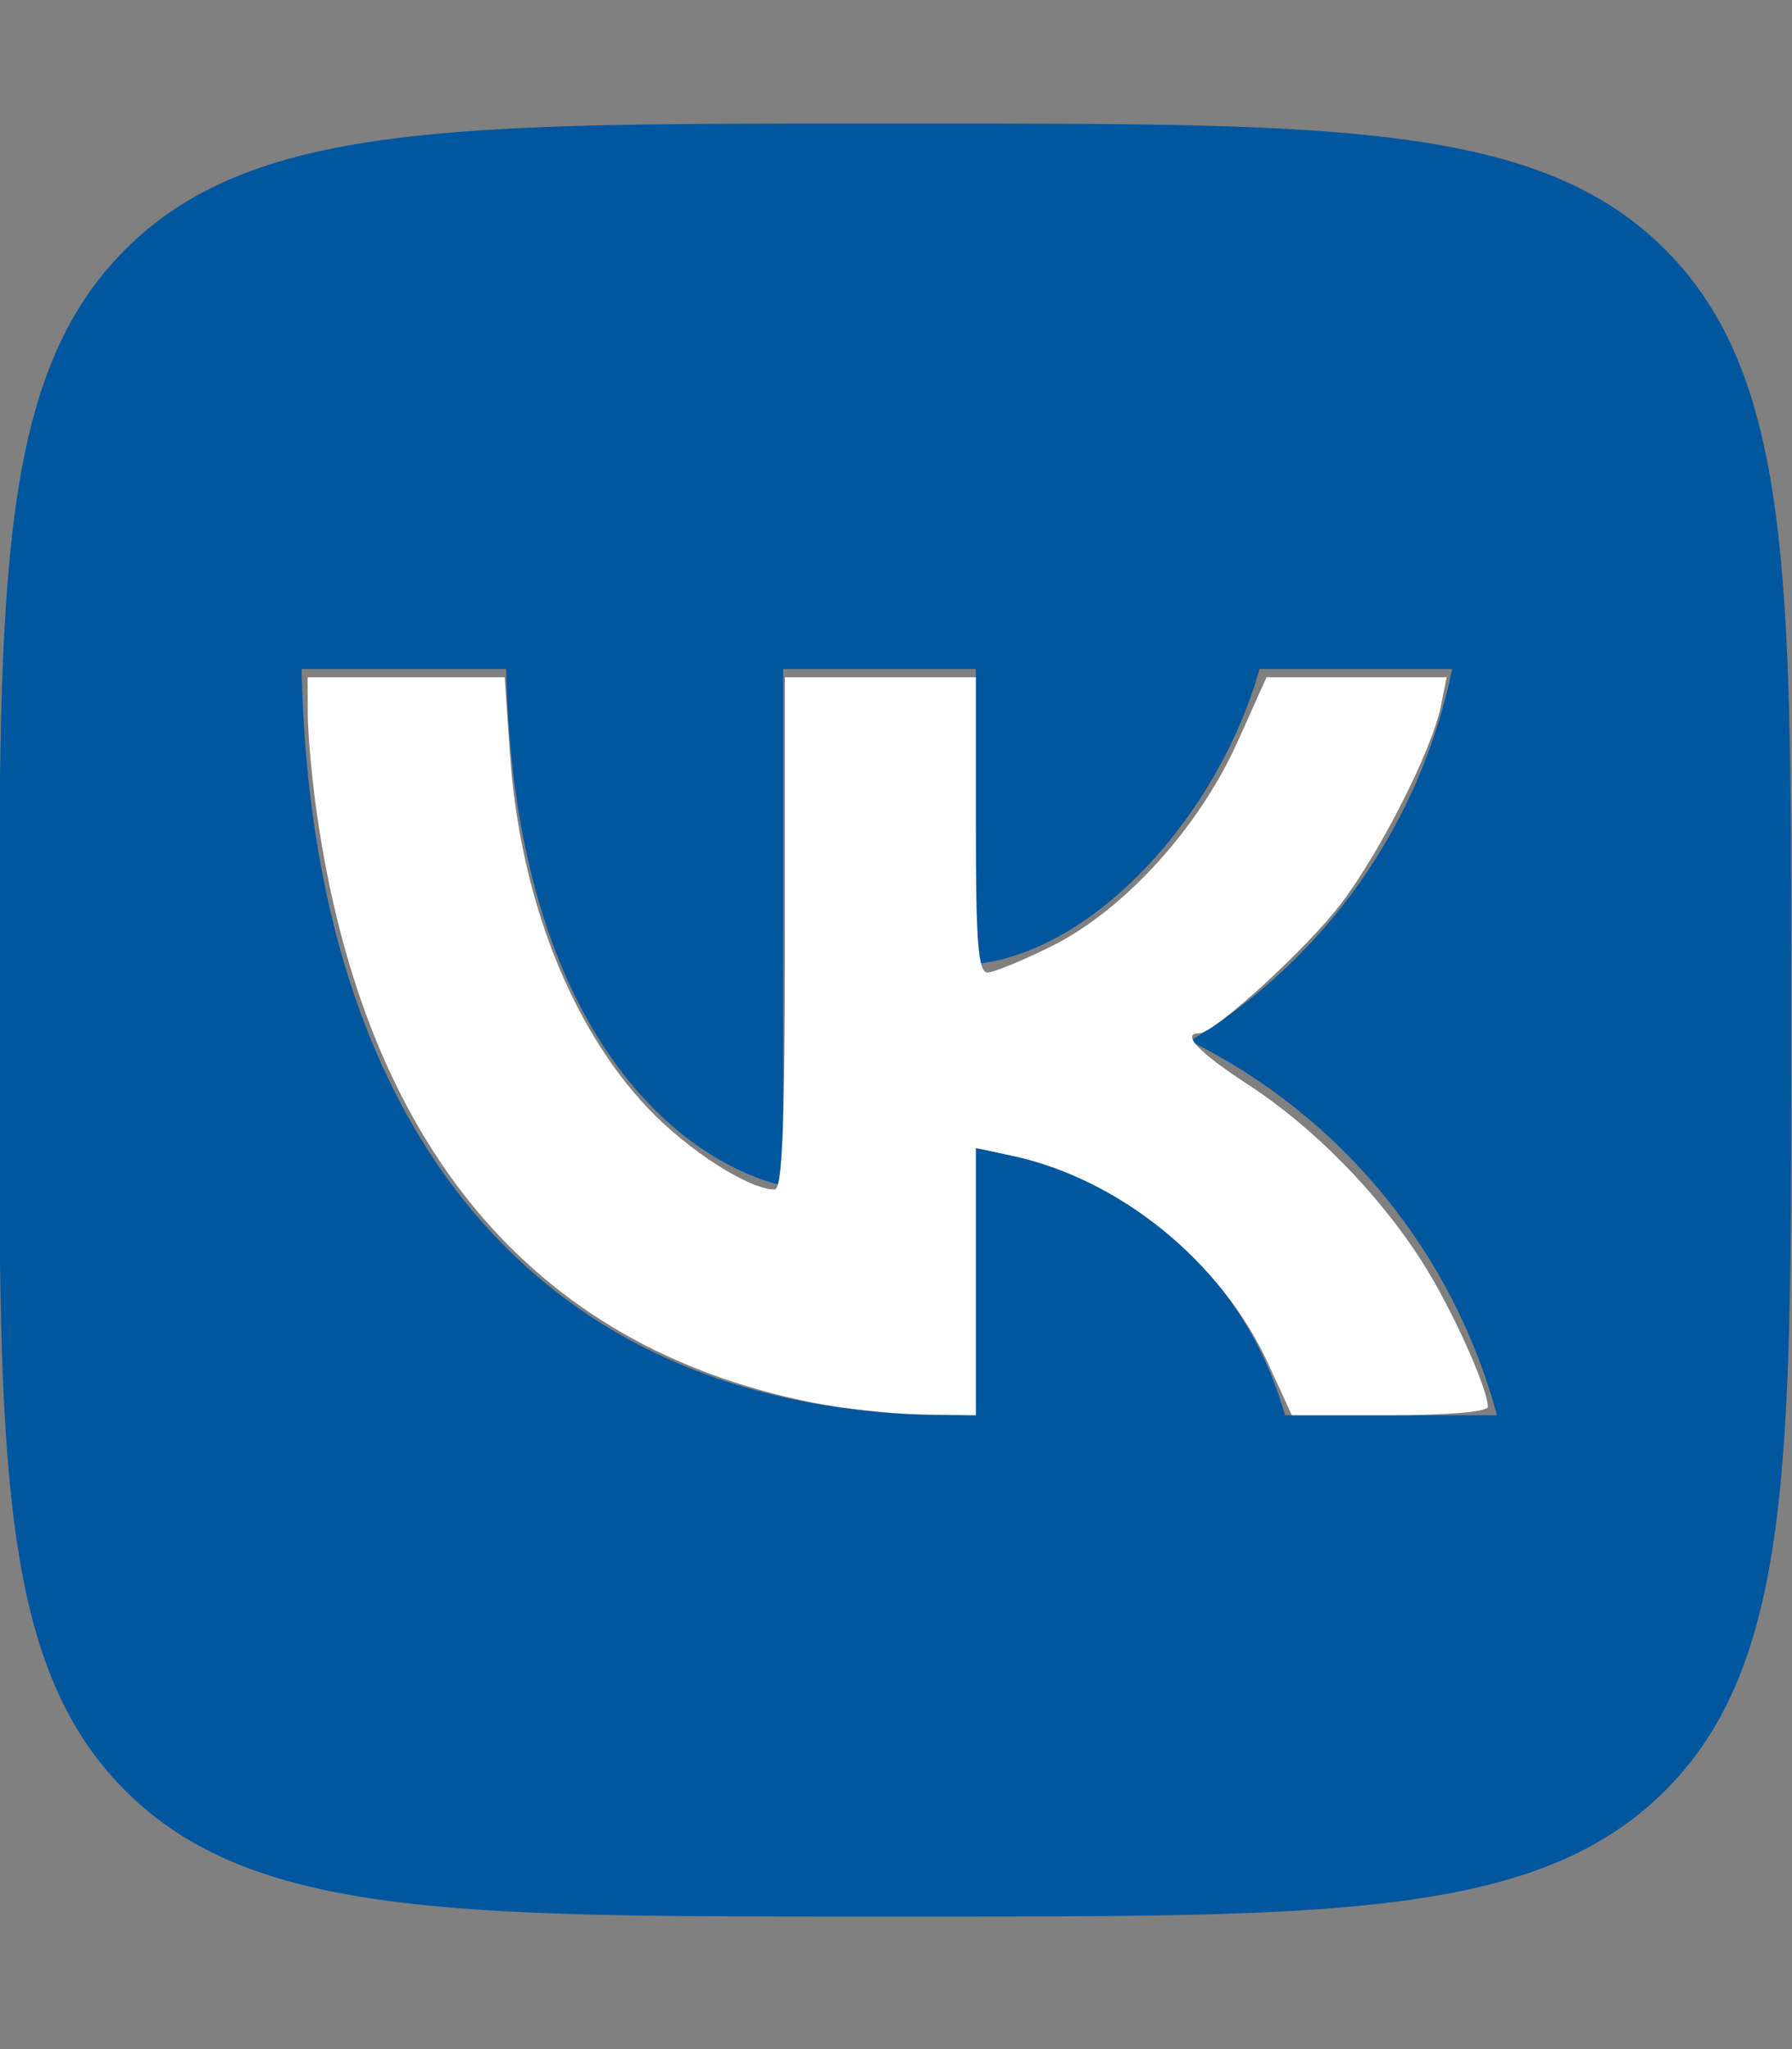 <?xml version="1.0" encoding="UTF-8" standalone="no"?>
<svg
   xmlns:dc="http://purl.org/dc/elements/1.1/"
   xmlns:cc="http://creativecommons.org/ns#"
   xmlns:rdf="http://www.w3.org/1999/02/22-rdf-syntax-ns#"
   xmlns:svg="http://www.w3.org/2000/svg"
   xmlns="http://www.w3.org/2000/svg"
   xmlns:sodipodi="http://sodipodi.sourceforge.net/DTD/sodipodi-0.dtd"
   xmlns:inkscape="http://www.inkscape.org/namespaces/inkscape"
   viewBox="0 0 448 512"
   version="1.1"
   id="svg4"
   sodipodi:docname="vk-brands.svg"
   inkscape:version="0.92.5 (2060ec1f9f, 2020-04-08)">
  <rect x="0" y="0" width="448" height="512" fill="#808080" stroke="none"/>
  <defs
     id="defs8" />
  <sodipodi:namedview
     pagecolor="#ffffff"
     bordercolor="#666666"
     borderopacity="1"
     objecttolerance="10"
     gridtolerance="10"
     guidetolerance="10"
     inkscape:pageopacity="0"
     inkscape:pageshadow="2"
     inkscape:window-width="1920"
     inkscape:window-height="1017"
     id="namedview6"
     showgrid="false"
     inkscape:zoom="0.4609375"
     inkscape:cx="224"
     inkscape:cy="256"
     inkscape:window-x="0"
     inkscape:window-y="0"
     inkscape:window-maximized="1"
     inkscape:current-layer="svg4" />
  <!--! Font Awesome Pro 6.0.0 by @fontawesome - https://fontawesome.com License - https://fontawesome.com/license (Commercial License) Copyright 2022 Fonticons, Inc. -->
  <path
     d="m 31.29,62.372 c -31.491,31.491 -31.491,82.18 -31.491,183.549 v 17.92 c 0,101.369 0,152.059 31.491,183.549 31.491,31.491 82.18,31.491 183.549,31.491 h 17.92 c 101.369,0 152.059,0 183.549,-31.491 31.491,-31.49 31.491,-82.18 31.491,-183.549 v -17.92 c 0,-101.369 0,-152.059 -31.491,-183.549 -31.49,-31.491 -82.18,-31.491 -183.549,-31.491 h -17.92 c -101.369,0 -152.059,0 -183.549,31.491 z m 44.109,104.776 h 51.147 c 1.68,85.493 39.386,121.706 69.253,129.173 v -129.173 h 48.16 v 73.733 c 29.493,-3.173 60.48,-36.773 70.933,-73.733 h 48.16 c -3.94,19.168 -11.793,37.316 -23.067,53.312 -11.273,15.995 -25.725,29.492 -42.453,39.648 18.677,9.272 35.174,22.403 48.399,38.524 13.225,16.122 22.878,34.867 28.321,54.996 h -53.013 c -4.885,-17.485 -14.826,-33.137 -28.575,-44.993 -13.748,-11.855 -30.692,-19.386 -48.705,-21.647 v 66.64 h -5.787 c -102.106,0 -160.346,-70 -162.773,-186.48 z"
     id="path2"
     inkscape:connector-curvature="0"
     style="fill:#00569f;fill-opacity:1" />
  <path
     style="fill:#ffffff;fill-opacity:1;stroke-width:2.169"
     d="M 202.739,350.375 C 133.043,336.319 90.993,286.123 79.154,202.847 c -1.188,-8.353 -2.178,-19.336 -2.202,-24.407 l -0.043,-9.22 h 24.628 24.628 l 1.309,18.983 c 2.468,35.792 15.038,68.106 34.496,88.68 9.925,10.494 25.263,20.337 31.692,20.337 1.921,0 2.569,-16.141 2.569,-64 v -64 h 23.864 23.864 v 36.881 c 0,29.384 0.591,36.881 2.908,36.881 1.599,0 8.891,-2.99 16.203,-6.644 18,-8.995 36.667,-29.526 46.276,-50.896 l 7.292,-16.218 22.508,-0.002 22.508,-0.002 -1.393,7.051 c -2.137,10.819 -14.865,36.074 -24.874,49.356 -8.377,11.117 -31.766,32.542 -35.524,32.542 -4.748,0 -0.212,4.777 12.243,12.892 16.253,10.589 32.484,27.105 43.384,44.144 7.263,11.354 16.469,31.664 16.469,36.333 0,1.216 -10.24,2.089 -24.498,2.089 h -24.498 l -5.914,-12.885 c -11.717,-25.526 -37.028,-46.099 -63.87,-51.911 l -9.22,-1.997 v 33.397 33.397 L 230.4,353.423 c -7.458,-0.112 -19.905,-1.484 -27.661,-3.048 z"
     id="path817"
     inkscape:connector-curvature="0" />
</svg>
